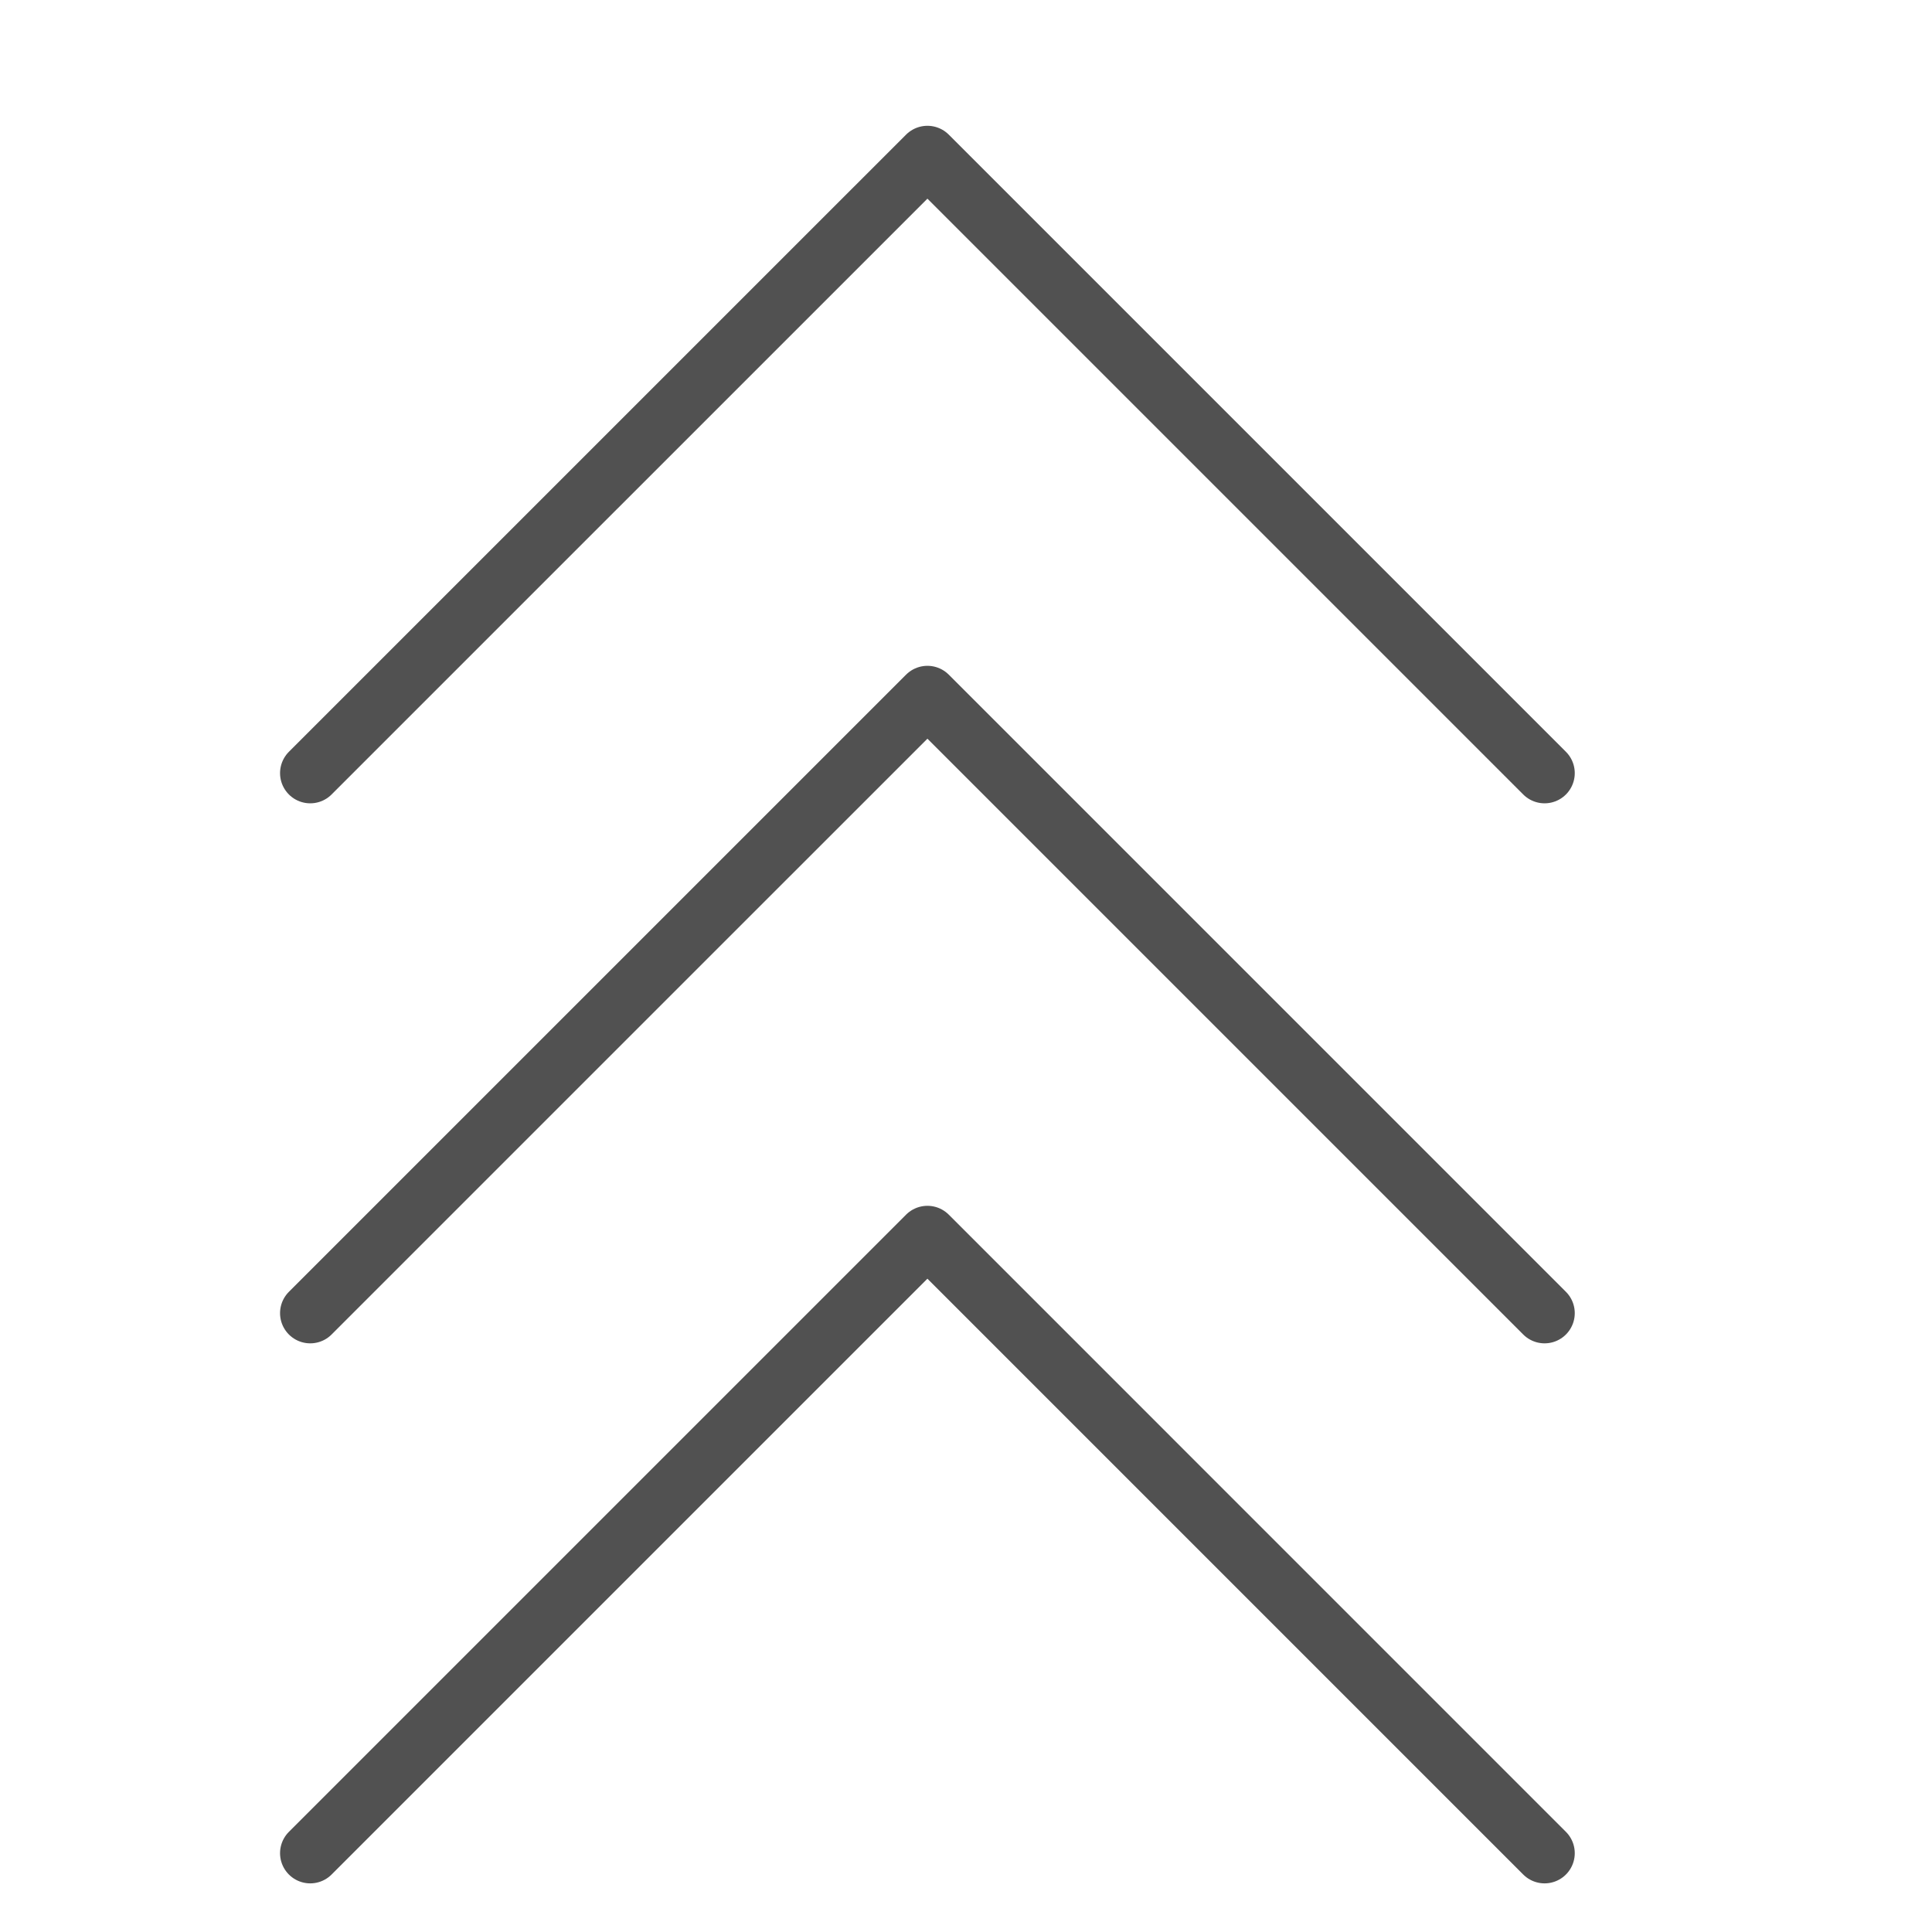 <svg width="64" height="64" viewBox="0 0 64 64" fill="none" xmlns="http://www.w3.org/2000/svg">
<path d="M51.166 25.611L30.722 5.167L10.277 25.611" stroke="#515151" stroke-width="2" stroke-miterlimit="10" stroke-linecap="round" stroke-linejoin="round"/>
<path d="M51.166 43.5L30.722 23.056L10.277 43.5" stroke="#515151" stroke-width="2" stroke-miterlimit="10" stroke-linecap="round" stroke-linejoin="round"/>
<path d="M51.166 61.389L30.722 40.944L10.277 61.389" stroke="#515151" stroke-width="2" stroke-miterlimit="10" stroke-linecap="round" stroke-linejoin="round"/>
</svg>
